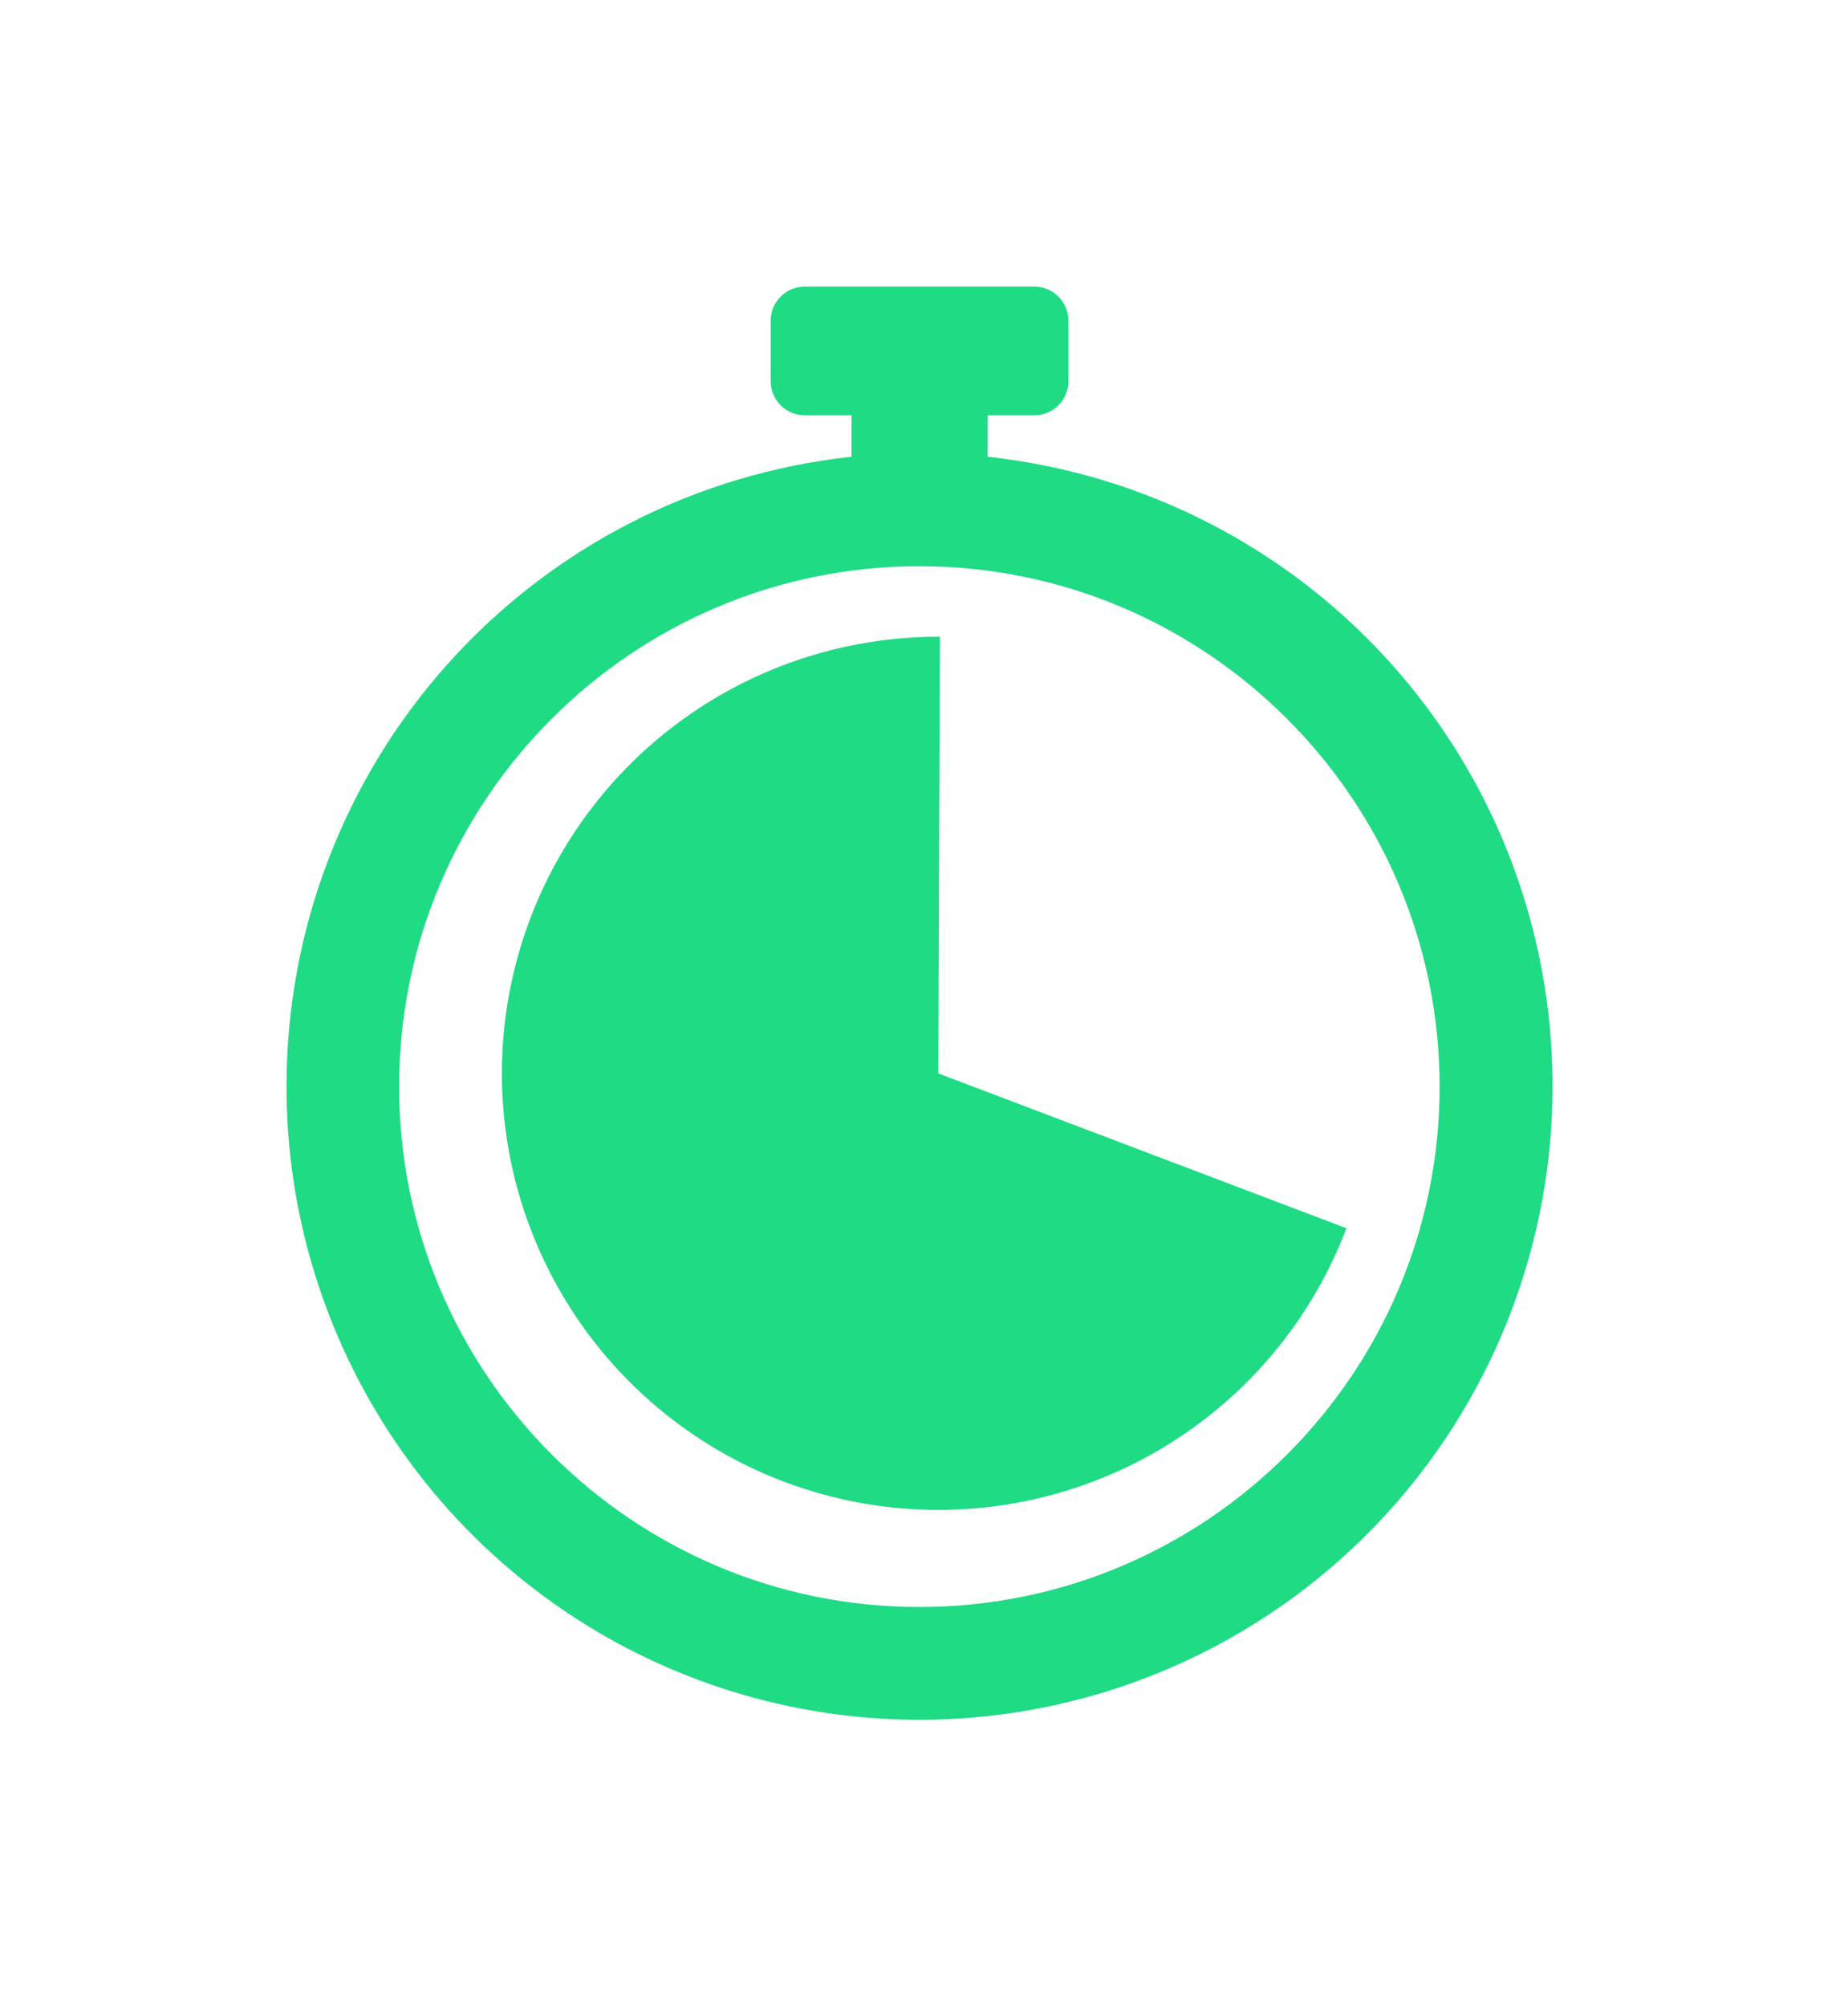 <svg width="129" height="140" viewBox="0 0 129 140" fill="none" xmlns="http://www.w3.org/2000/svg">
<g clip-path="url(#clip0)" filter="url(#filter0_d)">
<path d="M104.902 64.612C101.837 57.352 96.886 51.044 90.562 46.342C84.237 41.641 76.77 38.718 68.935 37.876V34.981H72.201C72.513 34.981 72.823 34.92 73.111 34.8C73.4 34.681 73.662 34.505 73.883 34.285C74.104 34.064 74.279 33.801 74.399 33.513C74.519 33.224 74.58 32.914 74.58 32.602V28.38C74.58 27.748 74.329 27.143 73.883 26.697C73.437 26.251 72.832 26 72.201 26H56.175C55.544 26 54.939 26.251 54.493 26.697C54.047 27.143 53.796 27.748 53.796 28.38V32.602C53.796 32.914 53.857 33.224 53.977 33.513C54.097 33.801 54.272 34.064 54.493 34.285C54.939 34.731 55.544 34.981 56.175 34.981H59.441V37.876C48.603 39.04 38.579 44.172 31.297 52.283C24.016 60.395 19.992 70.913 20 81.813C19.994 90.555 22.583 99.102 27.437 106.372C32.291 113.642 39.194 119.309 47.27 122.654C55.347 126 64.234 126.874 72.808 125.166C81.381 123.458 89.255 119.244 95.432 113.059C101.648 106.84 105.868 98.909 107.555 90.279C109.242 81.65 108.318 72.714 104.902 64.612ZM64.176 118.146C44.15 118.146 27.86 101.852 27.86 81.83C27.86 61.807 44.153 45.513 64.176 45.513C84.199 45.513 100.492 61.804 100.492 81.83C100.492 101.855 84.215 118.146 64.176 118.146Z" fill="#1FDB84"/>
<path d="M65.607 50.435C60.046 50.416 54.587 51.919 49.819 54.781C45.052 57.644 41.159 61.756 38.562 66.673C35.965 71.589 34.763 77.123 35.086 82.674C35.41 88.225 37.246 93.582 40.396 98.164C43.547 102.746 47.891 106.379 52.958 108.668C58.026 110.958 63.623 111.817 69.144 111.152C74.664 110.488 79.898 108.325 84.277 104.898C88.656 101.472 92.015 96.912 93.988 91.714L65.498 80.908L65.607 50.435Z" fill="#1FDB84"/>
</g>
<defs>
<filter id="filter0_d" x="0" y="0" width="128.376" height="140" filterUnits="userSpaceOnUse" color-interpolation-filters="sRGB">
<feFlood flood-opacity="0" result="BackgroundImageFix"/>
<feColorMatrix in="SourceAlpha" type="matrix" values="0 0 0 0 0 0 0 0 0 0 0 0 0 0 0 0 0 0 127 0"/>
<feOffset dy="-6"/>
<feGaussianBlur stdDeviation="10"/>
<feColorMatrix type="matrix" values="0 0 0 0 0.122 0 0 0 0 0.859 0 0 0 0 0.518 0 0 0 0.25 0"/>
<feBlend mode="normal" in2="BackgroundImageFix" result="effect1_dropShadow"/>
<feBlend mode="normal" in="SourceGraphic" in2="effect1_dropShadow" result="shape"/>
</filter>
<clipPath id="clip0">
<rect width="88.376" height="100" fill="white" transform="translate(20 26)"/>
</clipPath>
</defs>
</svg>
